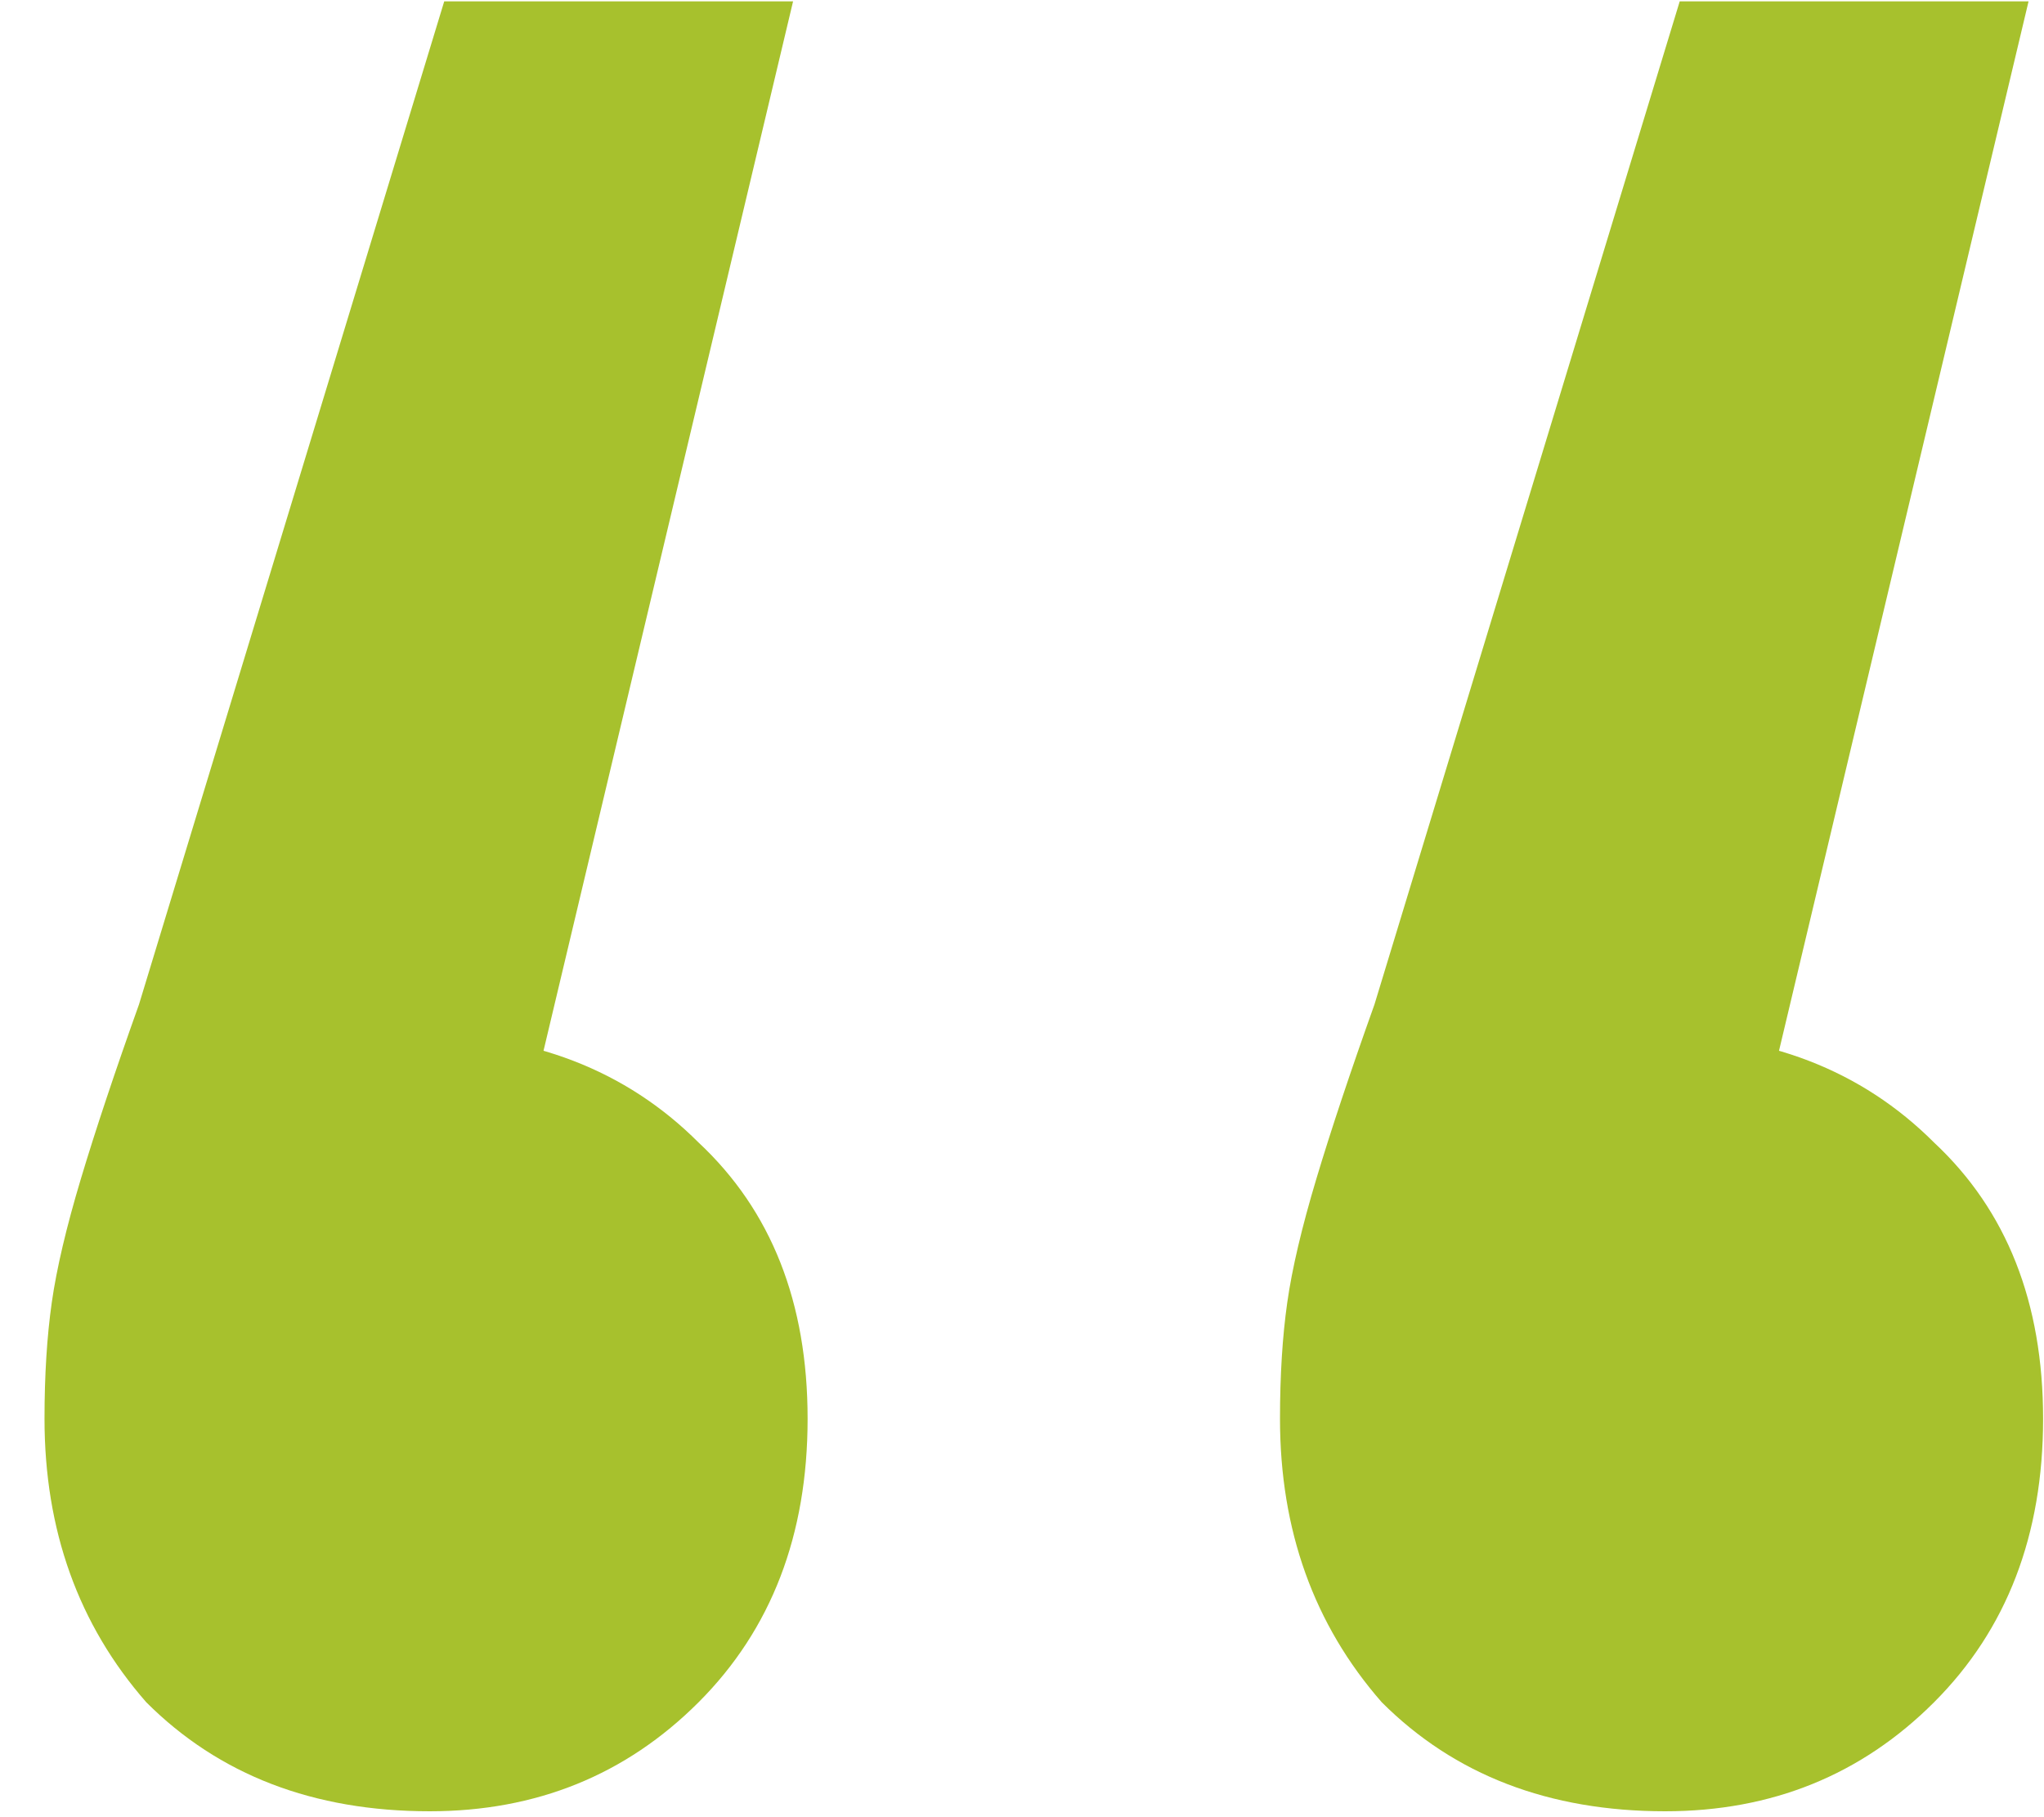 <svg width="36" height="32" viewBox="0 0 36 32" fill="none" xmlns="http://www.w3.org/2000/svg">
<path d="M13.968 0.024L8.336 23.704L7.312 18.2C9.36 18.2 11.024 18.84 12.304 20.12C13.584 21.315 14.224 22.936 14.224 24.984C14.224 27.032 13.584 28.696 12.304 29.976C11.024 31.256 9.445 31.896 7.568 31.896C5.52 31.896 3.856 31.256 2.576 29.976C1.381 28.611 0.784 26.947 0.784 24.984C0.784 24.216 0.827 23.533 0.912 22.936C0.997 22.339 1.168 21.613 1.424 20.76C1.68 19.907 2.021 18.883 2.448 17.688L7.824 0.024H13.968ZM35.728 0.024L30.096 23.704L29.072 18.2C31.12 18.2 32.784 18.84 34.064 20.12C35.344 21.315 35.984 22.936 35.984 24.984C35.984 27.032 35.344 28.696 34.064 29.976C32.784 31.256 31.205 31.896 29.328 31.896C27.28 31.896 25.616 31.256 24.336 29.976C23.141 28.611 22.544 26.947 22.544 24.984C22.544 24.216 22.587 23.533 22.672 22.936C22.757 22.339 22.928 21.613 23.184 20.76C23.44 19.907 23.781 18.883 24.208 17.688L29.584 0.024H35.728Z" fill="#A7C12D"/>
</svg>
